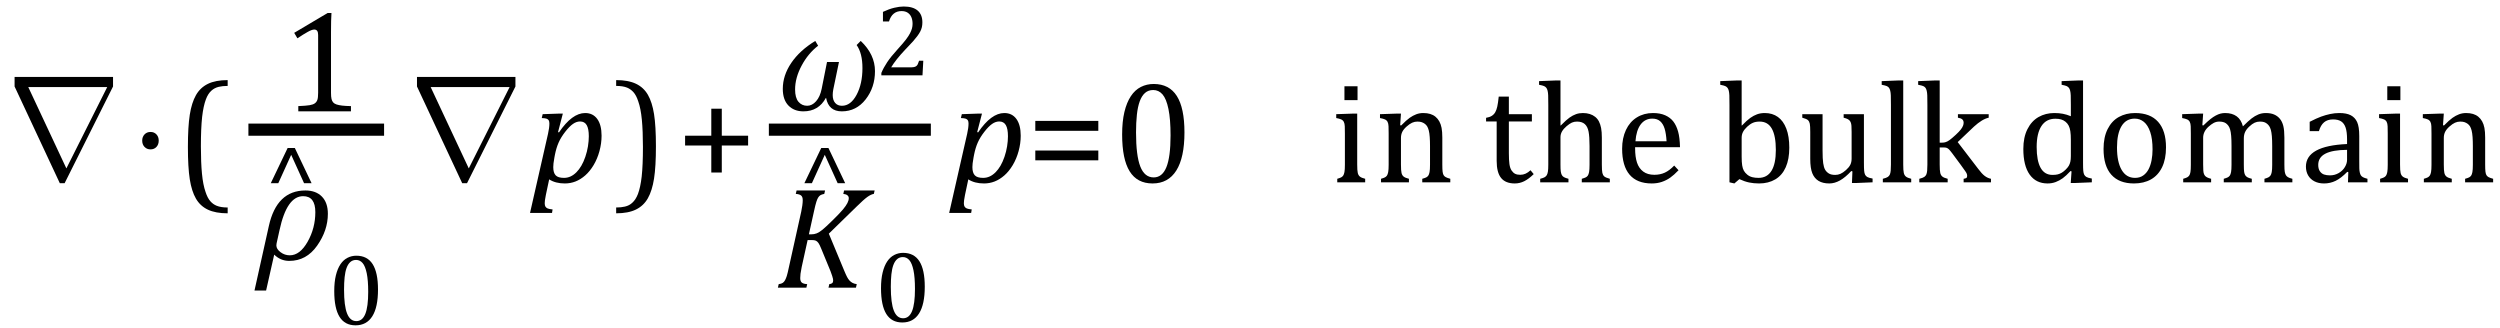 <?xml version="1.0" encoding="UTF-8" standalone="no"?><svg xmlns="http://www.w3.org/2000/svg" xmlns:xlink="http://www.w3.org/1999/xlink" stroke-dasharray="none" shape-rendering="auto" font-family="'Dialog'" width="342.813" text-rendering="auto" fill-opacity="1" contentScriptType="text/ecmascript" color-interpolation="auto" color-rendering="auto" preserveAspectRatio="xMidYMid meet" font-size="12" fill="black" stroke="black" image-rendering="auto" stroke-miterlimit="10" zoomAndPan="magnify" version="1.0" stroke-linecap="square" stroke-linejoin="miter" contentStyleType="text/css" font-style="normal" height="45" stroke-width="1" stroke-dashoffset="0" font-weight="normal" stroke-opacity="1" y="-20"><!--Converted from MathML using JEuclid--><defs id="genericDefs"/><g><g text-rendering="optimizeLegibility" transform="translate(-0.172,25)" color-rendering="optimizeQuality" color-interpolation="linearRGB" image-rendering="optimizeQuality"><path d="M15.672 -14.453 L15.672 -13.141 L9.031 0.125 L8.375 0.125 L2.172 -13.141 L2.172 -14.453 L15.672 -14.453 ZM14.875 -13.062 L4.047 -13.062 L9.266 -1.922 L9.281 -1.922 L14.875 -13.062 Z" stroke="none"/></g><g text-rendering="optimizeLegibility" transform="translate(17.812,25)" color-rendering="optimizeQuality" color-interpolation="linearRGB" image-rendering="optimizeQuality"><path d="M2.828 -6.906 Q3.328 -6.906 3.641 -6.57 Q3.953 -6.234 3.953 -5.719 Q3.953 -5.188 3.641 -4.852 Q3.328 -4.516 2.828 -4.516 Q2.328 -4.516 2.008 -4.852 Q1.688 -5.188 1.688 -5.719 Q1.688 -6.234 2.008 -6.57 Q2.328 -6.906 2.828 -6.906 Z" stroke="none"/></g><g text-rendering="optimizeLegibility" transform="translate(24,25)" color-rendering="optimizeQuality" color-interpolation="linearRGB" image-rendering="optimizeQuality"><path d="M7.219 4.25 Q5.562 4.25 4.508 3.75 Q3.453 3.25 2.867 2.234 Q2.281 1.219 2.023 -0.414 Q1.766 -2.047 1.766 -4.844 Q1.766 -7.625 2.023 -9.266 Q2.281 -10.906 2.867 -11.945 Q3.453 -12.984 4.508 -13.5 Q5.562 -14.016 7.219 -14.016 L7.219 -13.219 Q6.531 -13.219 6 -13.094 Q5.406 -12.953 4.984 -12.562 Q4.516 -12.141 4.234 -11.375 Q3.891 -10.469 3.719 -8.984 Q3.547 -7.406 3.547 -4.922 Q3.547 -2.719 3.695 -1.18 Q3.844 0.359 4.188 1.328 Q4.453 2.156 4.859 2.609 Q5.219 3.016 5.719 3.219 Q6.297 3.453 7.219 3.453 L7.219 4.25 Z" stroke="none"/></g><g text-rendering="optimizeLegibility" stroke-width="1.667" color-interpolation="linearRGB" color-rendering="optimizeQuality" image-rendering="optimizeQuality"><line y2="17.78" fill="none" x1="34.897" x2="51.834" y1="17.78"/><path d="M6.781 -2.547 Q6.781 -1.984 6.852 -1.695 Q6.922 -1.406 7.078 -1.227 Q7.234 -1.047 7.539 -0.945 Q7.844 -0.844 8.305 -0.789 Q8.766 -0.734 9.516 -0.719 L9.516 0 L2.297 0 L2.297 -0.719 Q3.375 -0.766 3.844 -0.844 Q4.312 -0.922 4.555 -1.094 Q4.797 -1.266 4.906 -1.562 Q5.016 -1.859 5.016 -2.547 L5.016 -10.469 Q5.016 -10.859 4.883 -11.039 Q4.75 -11.219 4.484 -11.219 Q4.172 -11.219 3.594 -10.898 Q3.016 -10.578 2.172 -10.016 L1.734 -10.766 L6.312 -13.484 L6.844 -13.484 Q6.781 -12.547 6.781 -10.891 L6.781 -2.547 Z" stroke-width="1" transform="translate(38.608,15.269)" stroke="none"/></g><g text-rendering="optimizeLegibility" transform="translate(35.256,35.619)" color-rendering="optimizeQuality" color-interpolation="linearRGB" image-rendering="optimizeQuality"><path d="M2.344 -0.703 L1.234 4.219 L-0.359 4.219 L1.609 -4.625 Q2.688 -9.5 6.625 -9.5 Q8.062 -9.5 8.883 -8.664 Q9.703 -7.828 9.703 -6.297 Q9.703 -4.031 8.234 -1.938 Q6.766 0.156 4.406 0.156 Q3.219 0.156 2.344 -0.703 ZM3.078 -4.078 L2.672 -2.25 Q2.641 -2.109 2.641 -1.969 Q2.641 -1.469 3.211 -1.039 Q3.781 -0.609 4.484 -0.609 Q5.875 -0.609 6.93 -2.477 Q7.984 -4.344 7.984 -6.531 Q7.984 -8.719 6.312 -8.719 Q4.078 -8.719 3.078 -4.078 Z" stroke="none"/></g><g text-rendering="optimizeLegibility" transform="translate(36.053,29.729)" color-rendering="optimizeQuality" color-interpolation="linearRGB" image-rendering="optimizeQuality"><path d="M5.641 -4.609 L3.875 -8.5 L2.109 -4.609 L1.078 -4.609 L3.391 -9.438 L4.375 -9.438 L6.672 -4.609 L5.641 -4.609 Z" stroke="none"/></g><g text-rendering="optimizeLegibility" transform="translate(44.959,44.502)" color-rendering="optimizeQuality" color-interpolation="linearRGB" image-rendering="optimizeQuality"><path d="M3.797 0.109 Q2.328 0.109 1.602 -1.055 Q0.875 -2.219 0.875 -4.578 Q0.875 -5.844 1.102 -6.758 Q1.328 -7.672 1.727 -8.266 Q2.125 -8.859 2.688 -9.148 Q3.25 -9.438 3.906 -9.438 Q5.406 -9.438 6.141 -8.281 Q6.875 -7.125 6.875 -4.797 Q6.875 -2.375 6.094 -1.133 Q5.312 0.109 3.797 0.109 ZM2.219 -4.781 Q2.219 -2.562 2.633 -1.516 Q3.047 -0.469 3.906 -0.469 Q4.734 -0.469 5.133 -1.453 Q5.531 -2.438 5.531 -4.484 Q5.531 -6.062 5.328 -7.039 Q5.125 -8.016 4.758 -8.438 Q4.391 -8.859 3.875 -8.859 Q3.406 -8.859 3.086 -8.578 Q2.766 -8.297 2.57 -7.773 Q2.375 -7.25 2.297 -6.492 Q2.219 -5.734 2.219 -4.781 Z" stroke="none"/></g><g text-rendering="optimizeLegibility" transform="translate(55.007,25)" color-rendering="optimizeQuality" color-interpolation="linearRGB" image-rendering="optimizeQuality"><path d="M15.672 -14.453 L15.672 -13.141 L9.031 0.125 L8.375 0.125 L2.172 -13.141 L2.172 -14.453 L15.672 -14.453 ZM14.875 -13.062 L4.047 -13.062 L9.266 -1.922 L9.281 -1.922 L14.875 -13.062 Z" stroke="none"/></g><g text-rendering="optimizeLegibility" transform="translate(72.757,25)" color-rendering="optimizeQuality" color-interpolation="linearRGB" image-rendering="optimizeQuality"><path d="M2.094 1.734 Q2 2.203 1.969 2.453 Q1.938 2.703 1.938 2.875 Q1.938 3.172 2.039 3.336 Q2.141 3.5 2.344 3.586 Q2.547 3.672 3.016 3.719 L2.938 4.203 L-0.078 4.203 L2.391 -6.656 Q2.578 -7.484 2.578 -8.062 Q2.578 -8.344 2.492 -8.492 Q2.406 -8.641 2.211 -8.719 Q2.016 -8.797 1.531 -8.812 L1.656 -9.344 L3.875 -9.422 L4.422 -9.422 L3.766 -6.891 L3.891 -6.844 Q5.688 -9.5 7.484 -9.5 Q8.547 -9.5 9.141 -8.688 Q9.734 -7.875 9.734 -6.391 Q9.734 -5.344 9.445 -4.281 Q9.156 -3.219 8.641 -2.359 Q8.125 -1.5 7.492 -0.945 Q6.859 -0.391 6.164 -0.117 Q5.469 0.156 4.703 0.156 Q3.406 0.156 2.547 -0.406 L2.094 1.734 ZM3.266 -3.406 Q3.172 -2.875 3.141 -2.602 Q3.109 -2.328 3.109 -2.078 Q3.109 -1.312 3.438 -0.961 Q3.766 -0.609 4.578 -0.609 Q5.062 -0.609 5.484 -0.805 Q5.906 -1 6.281 -1.375 Q6.656 -1.75 6.961 -2.273 Q7.266 -2.797 7.508 -3.5 Q7.75 -4.203 7.867 -4.938 Q7.984 -5.672 7.984 -6.312 Q7.984 -7.344 7.695 -7.844 Q7.406 -8.344 6.781 -8.344 Q6.297 -8.344 5.812 -8.008 Q5.328 -7.672 4.75 -6.93 Q4.172 -6.188 3.852 -5.469 Q3.531 -4.75 3.344 -3.812 L3.266 -3.406 Z" stroke="none"/></g><g text-rendering="optimizeLegibility" transform="translate(84.069,25)" color-rendering="optimizeQuality" color-interpolation="linearRGB" image-rendering="optimizeQuality"><path d="M0.422 -14.016 Q2.078 -14.016 3.133 -13.516 Q4.188 -13.016 4.773 -12 Q5.359 -10.984 5.617 -9.352 Q5.875 -7.719 5.875 -4.922 Q5.875 -2.156 5.617 -0.508 Q5.359 1.141 4.773 2.18 Q4.188 3.219 3.133 3.734 Q2.078 4.25 0.422 4.25 L0.422 3.453 Q1.109 3.453 1.625 3.328 Q2.234 3.188 2.641 2.797 Q3.109 2.375 3.406 1.609 Q3.75 0.703 3.922 -0.781 Q4.094 -2.359 4.094 -4.844 Q4.094 -7.047 3.945 -8.586 Q3.797 -10.125 3.453 -11.094 Q3.188 -11.922 2.781 -12.375 Q2.406 -12.781 1.922 -12.984 Q1.344 -13.219 0.422 -13.219 L0.422 -14.016 Z" stroke="none"/></g><g text-rendering="optimizeLegibility" transform="translate(92.725,25)" color-rendering="optimizeQuality" color-interpolation="linearRGB" image-rendering="optimizeQuality"><path d="M6.25 -5.047 L6.25 -1.344 L4.812 -1.344 L4.812 -5.047 L1.219 -5.047 L1.219 -6.391 L4.812 -6.391 L4.812 -10.094 L6.25 -10.094 L6.25 -6.391 L9.859 -6.391 L9.859 -5.047 L6.25 -5.047 Z" stroke="none"/></g><g text-rendering="optimizeLegibility" stroke-width="1.667" color-interpolation="linearRGB" color-rendering="optimizeQuality" image-rendering="optimizeQuality"><line y2="17.78" fill="none" x1="106.263" x2="126.809" y1="17.78"/><path d="M6.812 -1.688 L6.781 -1.688 Q5.781 0.156 3.703 0.156 Q2.422 0.156 1.648 -0.641 Q0.875 -1.438 0.875 -2.922 Q0.875 -4.766 2.031 -6.477 Q3.188 -8.188 5.328 -9.5 L5.719 -8.844 Q4.344 -7.781 3.453 -6.109 Q2.562 -4.438 2.562 -2.844 Q2.562 -1.703 3.023 -1.156 Q3.484 -0.609 4.219 -0.609 Q4.891 -0.609 5.438 -1.227 Q5.984 -1.844 6.203 -2.922 L6.938 -6.609 L8.578 -6.609 L7.797 -2.844 Q7.719 -2.422 7.719 -2.078 Q7.719 -1.391 8.055 -1 Q8.391 -0.609 8.984 -0.609 Q10.188 -0.609 10.992 -2.109 Q11.797 -3.609 11.797 -5.781 Q11.797 -7.812 11 -8.938 L11.562 -9.5 Q13.516 -7.641 13.516 -5.359 Q13.516 -3.125 12.234 -1.484 Q10.953 0.156 8.969 0.156 Q7.156 0.156 6.812 -1.688 Z" stroke-width="1" transform="translate(106.466,15.113)" stroke="none"/></g><g text-rendering="optimizeLegibility" transform="translate(119.981,10.331)" color-rendering="optimizeQuality" color-interpolation="linearRGB" image-rendering="optimizeQuality"><path d="M4.797 -1.094 Q5.141 -1.094 5.344 -1.133 Q5.547 -1.172 5.672 -1.273 Q5.797 -1.375 5.867 -1.523 Q5.938 -1.672 6.047 -2 L6.625 -2 L6.516 0 L0.875 0 L0.875 -0.328 Q1.172 -1.047 1.672 -1.797 Q2.172 -2.547 3.094 -3.562 Q3.891 -4.438 4.234 -4.891 Q4.609 -5.391 4.797 -5.75 Q4.984 -6.109 5.07 -6.422 Q5.156 -6.734 5.156 -7.062 Q5.156 -7.578 4.992 -7.969 Q4.828 -8.359 4.492 -8.586 Q4.156 -8.812 3.641 -8.812 Q2.359 -8.812 1.922 -7.391 L1.094 -7.391 L1.094 -8.703 Q1.922 -9.094 2.641 -9.266 Q3.359 -9.438 3.938 -9.438 Q5.203 -9.438 5.852 -8.883 Q6.5 -8.328 6.5 -7.266 Q6.5 -6.906 6.43 -6.602 Q6.359 -6.297 6.203 -6 Q6.047 -5.703 5.789 -5.359 Q5.531 -5.016 5.219 -4.664 Q4.906 -4.312 4.125 -3.5 Q2.828 -2.125 2.219 -1.094 L4.797 -1.094 Z" stroke="none"/></g><g text-rendering="optimizeLegibility" transform="translate(106.263,39.447)" color-rendering="optimizeQuality" color-interpolation="linearRGB" image-rendering="optimizeQuality"><path d="M4.656 -7.312 L4.969 -7.312 Q5.375 -7.312 5.719 -7.445 Q6.062 -7.578 6.508 -7.938 Q6.953 -8.297 7.938 -9.266 Q8.922 -10.234 9.336 -10.734 Q9.75 -11.234 9.938 -11.602 Q10.125 -11.969 10.125 -12.281 Q10.125 -12.516 9.93 -12.672 Q9.734 -12.828 9.375 -12.859 L9.484 -13.328 L13.672 -13.328 L13.562 -12.859 Q13.172 -12.797 12.68 -12.445 Q12.188 -12.094 11.172 -11.094 L7.391 -7.406 L9.469 -2.406 Q9.734 -1.766 9.891 -1.469 Q10.047 -1.172 10.234 -0.969 Q10.422 -0.766 10.656 -0.648 Q10.891 -0.531 11.219 -0.484 L11.109 0 L7.344 0 L7.453 -0.484 Q7.984 -0.531 7.984 -0.953 Q7.984 -1.078 7.961 -1.211 Q7.938 -1.344 7.852 -1.609 Q7.766 -1.875 7.625 -2.25 L6.344 -5.359 Q6.125 -5.906 5.961 -6.133 Q5.797 -6.359 5.609 -6.445 Q5.422 -6.531 5.031 -6.531 L4.484 -6.531 L3.672 -2.844 Q3.547 -2.25 3.508 -1.914 Q3.469 -1.578 3.469 -1.312 Q3.469 -0.875 3.688 -0.695 Q3.906 -0.516 4.422 -0.484 L4.312 0 L0.406 0 L0.516 -0.484 Q0.891 -0.531 1.078 -0.664 Q1.266 -0.797 1.391 -1.031 Q1.516 -1.266 1.625 -1.602 Q1.734 -1.938 1.938 -2.906 L3.609 -10.438 Q3.703 -10.875 3.758 -11.289 Q3.812 -11.703 3.812 -12 Q3.812 -12.469 3.578 -12.648 Q3.344 -12.828 2.859 -12.859 L2.969 -13.328 L6.875 -13.328 L6.766 -12.859 Q6.391 -12.781 6.234 -12.68 Q6.078 -12.578 5.945 -12.383 Q5.812 -12.188 5.68 -11.773 Q5.547 -11.359 5.344 -10.422 L4.656 -7.312 Z" stroke="none"/></g><g text-rendering="optimizeLegibility" transform="translate(109.223,29.729)" color-rendering="optimizeQuality" color-interpolation="linearRGB" image-rendering="optimizeQuality"><path d="M5.641 -4.609 L3.875 -8.5 L2.109 -4.609 L1.078 -4.609 L3.391 -9.438 L4.375 -9.438 L6.672 -4.609 L5.641 -4.609 Z" stroke="none"/></g><g text-rendering="optimizeLegibility" transform="translate(119.934,44.111)" color-rendering="optimizeQuality" color-interpolation="linearRGB" image-rendering="optimizeQuality"><path d="M3.797 0.109 Q2.328 0.109 1.602 -1.055 Q0.875 -2.219 0.875 -4.578 Q0.875 -5.844 1.102 -6.758 Q1.328 -7.672 1.727 -8.266 Q2.125 -8.859 2.688 -9.148 Q3.25 -9.438 3.906 -9.438 Q5.406 -9.438 6.141 -8.281 Q6.875 -7.125 6.875 -4.797 Q6.875 -2.375 6.094 -1.133 Q5.312 0.109 3.797 0.109 ZM2.219 -4.781 Q2.219 -2.562 2.633 -1.516 Q3.047 -0.469 3.906 -0.469 Q4.734 -0.469 5.133 -1.453 Q5.531 -2.438 5.531 -4.484 Q5.531 -6.062 5.328 -7.039 Q5.125 -8.016 4.758 -8.438 Q4.391 -8.859 3.875 -8.859 Q3.406 -8.859 3.086 -8.578 Q2.766 -8.297 2.57 -7.773 Q2.375 -7.25 2.297 -6.492 Q2.219 -5.734 2.219 -4.781 Z" stroke="none"/></g><g text-rendering="optimizeLegibility" transform="translate(130.232,25)" color-rendering="optimizeQuality" color-interpolation="linearRGB" image-rendering="optimizeQuality"><path d="M2.094 1.734 Q2 2.203 1.969 2.453 Q1.938 2.703 1.938 2.875 Q1.938 3.172 2.039 3.336 Q2.141 3.5 2.344 3.586 Q2.547 3.672 3.016 3.719 L2.938 4.203 L-0.078 4.203 L2.391 -6.656 Q2.578 -7.484 2.578 -8.062 Q2.578 -8.344 2.492 -8.492 Q2.406 -8.641 2.211 -8.719 Q2.016 -8.797 1.531 -8.812 L1.656 -9.344 L3.875 -9.422 L4.422 -9.422 L3.766 -6.891 L3.891 -6.844 Q5.688 -9.5 7.484 -9.5 Q8.547 -9.5 9.141 -8.688 Q9.734 -7.875 9.734 -6.391 Q9.734 -5.344 9.445 -4.281 Q9.156 -3.219 8.641 -2.359 Q8.125 -1.5 7.492 -0.945 Q6.859 -0.391 6.164 -0.117 Q5.469 0.156 4.703 0.156 Q3.406 0.156 2.547 -0.406 L2.094 1.734 ZM3.266 -3.406 Q3.172 -2.875 3.141 -2.602 Q3.109 -2.328 3.109 -2.078 Q3.109 -1.312 3.438 -0.961 Q3.766 -0.609 4.578 -0.609 Q5.062 -0.609 5.484 -0.805 Q5.906 -1 6.281 -1.375 Q6.656 -1.75 6.961 -2.273 Q7.266 -2.797 7.508 -3.5 Q7.75 -4.203 7.867 -4.938 Q7.984 -5.672 7.984 -6.312 Q7.984 -7.344 7.695 -7.844 Q7.406 -8.344 6.781 -8.344 Q6.297 -8.344 5.812 -8.008 Q5.328 -7.672 4.75 -6.93 Q4.172 -6.188 3.852 -5.469 Q3.531 -4.75 3.344 -3.812 L3.266 -3.406 Z" stroke="none"/></g><g text-rendering="optimizeLegibility" transform="translate(140.748,25)" color-rendering="optimizeQuality" color-interpolation="linearRGB" image-rendering="optimizeQuality"><path d="M1.219 -7.062 L1.219 -8.422 L9.859 -8.422 L9.859 -7.062 L1.219 -7.062 ZM1.219 -3.016 L1.219 -4.359 L9.859 -4.359 L9.859 -3.016 L1.219 -3.016 Z" stroke="none"/></g><g text-rendering="optimizeLegibility" transform="translate(152.607,25)" color-rendering="optimizeQuality" color-interpolation="linearRGB" image-rendering="optimizeQuality"><path d="M5.438 0.156 Q3.328 0.156 2.297 -1.508 Q1.266 -3.172 1.266 -6.547 Q1.266 -8.344 1.578 -9.648 Q1.891 -10.953 2.461 -11.812 Q3.031 -12.672 3.836 -13.078 Q4.641 -13.484 5.594 -13.484 Q7.719 -13.484 8.766 -11.836 Q9.812 -10.188 9.812 -6.844 Q9.812 -3.391 8.695 -1.617 Q7.578 0.156 5.438 0.156 ZM3.172 -6.844 Q3.172 -3.656 3.758 -2.164 Q4.344 -0.672 5.594 -0.672 Q6.766 -0.672 7.336 -2.078 Q7.906 -3.484 7.906 -6.422 Q7.906 -8.656 7.617 -10.055 Q7.328 -11.453 6.805 -12.055 Q6.281 -12.656 5.531 -12.656 Q4.859 -12.656 4.406 -12.258 Q3.953 -11.859 3.68 -11.109 Q3.406 -10.359 3.289 -9.273 Q3.172 -8.188 3.172 -6.844 Z" stroke="none"/></g><g text-rendering="optimizeLegibility" transform="translate(162.419,25)" color-rendering="optimizeQuality" color-interpolation="linearRGB" image-rendering="optimizeQuality"><path d="M23.734 -13.172 L23.734 -11.266 L21.938 -11.266 L21.938 -13.172 L23.734 -13.172 ZM20.953 -0.484 Q21.328 -0.594 21.492 -0.68 Q21.656 -0.766 21.766 -0.922 Q21.875 -1.078 21.938 -1.406 Q22 -1.734 22 -2.406 L22 -6.672 Q22 -7.297 21.984 -7.68 Q21.969 -8.062 21.852 -8.289 Q21.734 -8.516 21.492 -8.625 Q21.25 -8.734 20.812 -8.812 L20.812 -9.344 L23.094 -9.422 L23.688 -9.422 L23.688 -2.438 Q23.688 -1.609 23.766 -1.281 Q23.844 -0.953 24.062 -0.781 Q24.281 -0.609 24.781 -0.484 L24.781 0 L20.953 0 L20.953 -0.484 ZM36.453 0 L32.609 0 L32.609 -0.484 Q33 -0.594 33.164 -0.68 Q33.328 -0.766 33.438 -0.922 Q33.547 -1.078 33.609 -1.406 Q33.672 -1.734 33.672 -2.406 L33.672 -4.969 Q33.672 -5.641 33.633 -6.203 Q33.594 -6.766 33.5 -7.117 Q33.406 -7.469 33.281 -7.672 Q33.156 -7.875 32.969 -8.016 Q32.781 -8.156 32.547 -8.242 Q32.312 -8.328 31.938 -8.328 Q31.562 -8.328 31.219 -8.172 Q30.875 -8.016 30.461 -7.648 Q30.047 -7.281 29.867 -6.914 Q29.688 -6.547 29.688 -6.078 L29.688 -2.438 Q29.688 -1.609 29.766 -1.281 Q29.844 -0.953 30.062 -0.781 Q30.281 -0.609 30.781 -0.484 L30.781 0 L26.953 0 L26.953 -0.484 Q27.328 -0.594 27.492 -0.68 Q27.656 -0.766 27.766 -0.922 Q27.875 -1.078 27.938 -1.406 Q28 -1.734 28 -2.406 L28 -6.672 Q28 -7.297 27.984 -7.68 Q27.969 -8.062 27.852 -8.289 Q27.734 -8.516 27.492 -8.625 Q27.25 -8.734 26.812 -8.812 L26.812 -9.344 L29.094 -9.422 L29.688 -9.422 L29.578 -7.828 L29.719 -7.797 Q30.438 -8.531 30.883 -8.844 Q31.328 -9.156 31.781 -9.328 Q32.234 -9.5 32.75 -9.5 Q33.281 -9.5 33.695 -9.375 Q34.109 -9.25 34.422 -8.992 Q34.734 -8.734 34.945 -8.359 Q35.156 -7.984 35.258 -7.461 Q35.359 -6.938 35.359 -6.125 L35.359 -2.438 Q35.359 -1.766 35.398 -1.461 Q35.438 -1.156 35.531 -0.992 Q35.625 -0.828 35.812 -0.719 Q36 -0.609 36.453 -0.484 L36.453 0 ZM41.359 -8.844 Q41.844 -8.922 42.148 -9.117 Q42.453 -9.312 42.625 -9.625 Q42.797 -9.938 42.898 -10.398 Q43 -10.859 43.094 -11.75 L44.484 -11.75 L44.484 -9.344 L47.641 -9.344 L47.641 -8.344 L44.484 -8.344 L44.484 -4 Q44.484 -3.062 44.562 -2.5 Q44.641 -1.938 44.859 -1.617 Q45.078 -1.297 45.352 -1.164 Q45.625 -1.031 46.047 -1.031 Q46.438 -1.031 46.781 -1.188 Q47.125 -1.344 47.453 -1.656 L47.891 -1.125 Q47.203 -0.453 46.586 -0.148 Q45.969 0.156 45.297 0.156 Q44.031 0.156 43.422 -0.594 Q42.812 -1.344 42.812 -2.938 L42.812 -8.344 L41.359 -8.344 L41.359 -8.844 ZM51.562 -7.797 L51.609 -7.797 Q52.359 -8.562 52.805 -8.875 Q53.25 -9.188 53.688 -9.344 Q54.125 -9.5 54.625 -9.5 Q55.156 -9.5 55.578 -9.367 Q56 -9.234 56.32 -8.977 Q56.641 -8.719 56.836 -8.344 Q57.031 -7.969 57.133 -7.445 Q57.234 -6.922 57.234 -6.125 L57.234 -2.438 Q57.234 -1.594 57.305 -1.289 Q57.375 -0.984 57.562 -0.812 Q57.75 -0.641 58.328 -0.484 L58.328 0 L54.484 0 L54.484 -0.484 Q54.859 -0.594 55.031 -0.68 Q55.203 -0.766 55.312 -0.922 Q55.422 -1.078 55.484 -1.406 Q55.547 -1.734 55.547 -2.406 L55.547 -4.969 Q55.547 -6.266 55.414 -6.953 Q55.281 -7.641 54.898 -7.984 Q54.516 -8.328 53.828 -8.328 Q53.438 -8.328 53.125 -8.188 Q52.812 -8.047 52.398 -7.695 Q51.984 -7.344 51.773 -6.977 Q51.562 -6.609 51.562 -6.188 L51.562 -2.438 Q51.562 -1.781 51.602 -1.5 Q51.641 -1.219 51.734 -1.023 Q51.828 -0.828 52.031 -0.711 Q52.234 -0.594 52.656 -0.484 L52.656 0 L48.781 0 L48.781 -0.484 Q49.219 -0.594 49.398 -0.703 Q49.578 -0.812 49.68 -0.977 Q49.781 -1.141 49.836 -1.453 Q49.891 -1.766 49.891 -2.438 L49.891 -10.609 Q49.891 -11.547 49.875 -11.922 Q49.859 -12.297 49.797 -12.555 Q49.734 -12.812 49.617 -12.961 Q49.5 -13.109 49.312 -13.195 Q49.125 -13.281 48.625 -13.375 L48.625 -13.875 L50.984 -13.969 L51.562 -13.969 L51.562 -7.797 ZM67.75 -1.656 Q67.125 -1 66.602 -0.633 Q66.078 -0.266 65.453 -0.055 Q64.828 0.156 64.078 0.156 Q62.062 0.156 61.039 -1.047 Q60.016 -2.25 60.016 -4.609 Q60.016 -6.062 60.539 -7.18 Q61.062 -8.297 62.031 -8.898 Q63 -9.5 64.25 -9.5 Q65.234 -9.5 65.93 -9.188 Q66.625 -8.875 67.039 -8.336 Q67.453 -7.797 67.688 -6.969 Q67.922 -6.141 67.953 -4.812 L61.797 -4.812 L61.797 -4.641 Q61.797 -3.484 62.055 -2.703 Q62.312 -1.922 62.906 -1.477 Q63.5 -1.031 64.438 -1.031 Q65.234 -1.031 65.875 -1.328 Q66.516 -1.625 67.156 -2.297 L67.75 -1.656 ZM66.109 -5.625 Q66.047 -6.688 65.844 -7.352 Q65.641 -8.016 65.234 -8.375 Q64.828 -8.734 64.156 -8.734 Q63.156 -8.734 62.555 -7.93 Q61.953 -7.125 61.844 -5.625 L66.109 -5.625 ZM76.406 -7.797 L76.453 -7.797 Q77.125 -8.5 77.586 -8.828 Q78.047 -9.156 78.523 -9.328 Q79 -9.5 79.578 -9.5 Q80.625 -9.5 81.375 -8.961 Q82.125 -8.422 82.531 -7.359 Q82.938 -6.297 82.938 -4.75 Q82.938 -3.172 82.453 -2.07 Q81.969 -0.969 81.023 -0.406 Q80.078 0.156 78.797 0.156 Q78.062 0.156 77.43 0.023 Q76.797 -0.109 76.094 -0.438 L75.406 0.156 L74.734 0 L74.734 -10.609 Q74.734 -11.547 74.719 -11.922 Q74.703 -12.297 74.641 -12.555 Q74.578 -12.812 74.461 -12.961 Q74.344 -13.109 74.156 -13.195 Q73.969 -13.281 73.469 -13.375 L73.469 -13.875 L75.828 -13.969 L76.406 -13.969 L76.406 -7.797 ZM76.406 -3.516 Q76.406 -2.766 76.477 -2.32 Q76.547 -1.875 76.711 -1.586 Q76.875 -1.297 77.18 -1.047 Q77.484 -0.797 77.867 -0.703 Q78.25 -0.609 78.719 -0.609 Q79.891 -0.609 80.492 -1.57 Q81.094 -2.531 81.094 -4.438 Q81.094 -6.375 80.547 -7.352 Q80 -8.328 78.875 -8.328 Q78.328 -8.328 77.938 -8.156 Q77.547 -7.984 77.156 -7.617 Q76.766 -7.25 76.586 -6.898 Q76.406 -6.547 76.406 -6.109 L76.406 -3.516 ZM84.719 -9.344 L87.5 -9.344 L87.5 -4.359 Q87.5 -3.219 87.586 -2.625 Q87.672 -2.031 87.852 -1.727 Q88.031 -1.422 88.352 -1.219 Q88.672 -1.016 89.234 -1.016 Q89.609 -1.016 89.953 -1.164 Q90.297 -1.312 90.711 -1.68 Q91.125 -2.047 91.305 -2.406 Q91.484 -2.766 91.484 -3.25 L91.484 -6.906 Q91.484 -7.469 91.461 -7.75 Q91.438 -8.031 91.367 -8.203 Q91.297 -8.375 91.203 -8.477 Q91.109 -8.578 90.938 -8.672 Q90.766 -8.766 90.391 -8.859 L90.391 -9.344 L93.172 -9.344 L93.172 -2.672 Q93.172 -1.922 93.203 -1.586 Q93.234 -1.25 93.328 -1.055 Q93.422 -0.859 93.625 -0.734 Q93.828 -0.609 94.359 -0.516 L94.359 0 L92.125 0.094 L91.531 0.094 L91.594 -1.5 L91.438 -1.547 Q90.625 -0.672 89.891 -0.258 Q89.156 0.156 88.422 0.156 Q87.531 0.156 86.953 -0.195 Q86.375 -0.547 86.094 -1.242 Q85.812 -1.938 85.812 -3.219 L85.812 -6.906 Q85.812 -7.719 85.75 -8.031 Q85.688 -8.344 85.5 -8.523 Q85.312 -8.703 84.719 -8.859 L84.719 -9.344 ZM98.562 -2.438 Q98.562 -1.609 98.641 -1.281 Q98.719 -0.953 98.938 -0.781 Q99.156 -0.609 99.656 -0.484 L99.656 0 L95.766 0 L95.766 -0.484 Q96.266 -0.609 96.453 -0.742 Q96.641 -0.875 96.727 -1.07 Q96.812 -1.266 96.844 -1.594 Q96.875 -1.922 96.875 -2.438 L96.875 -10.609 Q96.875 -11.547 96.859 -11.922 Q96.844 -12.297 96.781 -12.555 Q96.719 -12.812 96.609 -12.961 Q96.5 -13.109 96.305 -13.195 Q96.109 -13.281 95.609 -13.375 L95.609 -13.875 L97.969 -13.969 L98.562 -13.969 L98.562 -2.438 ZM103.562 -5.438 L103.875 -5.438 Q104.188 -5.438 104.391 -5.516 Q104.641 -5.594 104.93 -5.805 Q105.219 -6.016 105.766 -6.516 Q106.219 -6.938 106.445 -7.227 Q106.672 -7.516 106.766 -7.766 Q106.844 -7.969 106.844 -8.172 Q106.844 -8.469 106.656 -8.633 Q106.469 -8.797 106.062 -8.859 L106.062 -9.344 L110.281 -9.344 L110.281 -8.859 Q109.828 -8.766 109.32 -8.453 Q108.812 -8.141 108.266 -7.641 L106.031 -5.516 L108.844 -1.844 Q109.328 -1.188 109.727 -0.883 Q110.125 -0.578 110.594 -0.484 L110.594 0 L106.844 0 L106.844 -0.484 Q107.094 -0.516 107.211 -0.594 Q107.328 -0.672 107.328 -0.875 Q107.328 -1.016 107.281 -1.156 Q107.234 -1.297 107.062 -1.539 Q106.891 -1.781 106.453 -2.391 L105.297 -3.953 Q104.969 -4.391 104.82 -4.531 Q104.672 -4.672 104.516 -4.727 Q104.359 -4.781 104.109 -4.781 L103.562 -4.781 L103.562 -2.438 Q103.562 -1.609 103.641 -1.281 Q103.719 -0.953 103.938 -0.781 Q104.156 -0.609 104.656 -0.484 L104.656 0 L100.766 0 L100.766 -0.484 Q101.266 -0.609 101.453 -0.742 Q101.641 -0.875 101.727 -1.07 Q101.812 -1.266 101.844 -1.594 Q101.875 -1.922 101.875 -2.438 L101.875 -10.609 Q101.875 -11.547 101.859 -11.922 Q101.844 -12.297 101.781 -12.555 Q101.719 -12.812 101.609 -12.961 Q101.5 -13.109 101.305 -13.195 Q101.109 -13.281 100.609 -13.375 L100.609 -13.875 L102.969 -13.969 L103.562 -13.969 L103.562 -5.438 ZM121.547 -10.609 Q121.547 -11.547 121.531 -11.922 Q121.516 -12.297 121.453 -12.555 Q121.391 -12.812 121.273 -12.961 Q121.156 -13.109 120.969 -13.195 Q120.781 -13.281 120.281 -13.375 L120.281 -13.875 L122.641 -13.969 L123.219 -13.969 L123.219 -2.672 Q123.219 -1.906 123.25 -1.578 Q123.281 -1.25 123.375 -1.055 Q123.469 -0.859 123.68 -0.734 Q123.891 -0.609 124.422 -0.516 L124.422 0 L122.109 0.094 L121.531 0.094 L121.641 -1.5 L121.5 -1.547 Q120.891 -0.891 120.438 -0.562 Q119.984 -0.234 119.469 -0.039 Q118.953 0.156 118.359 0.156 Q116.766 0.156 115.898 -1.062 Q115.031 -2.281 115.031 -4.578 Q115.031 -6.172 115.594 -7.289 Q116.156 -8.406 117.117 -8.953 Q118.078 -9.5 119.281 -9.5 Q119.922 -9.5 120.453 -9.398 Q120.984 -9.297 121.547 -9.062 L121.547 -10.609 ZM121.547 -5.797 Q121.547 -6.547 121.477 -7.008 Q121.406 -7.469 121.242 -7.781 Q121.078 -8.094 120.805 -8.312 Q120.531 -8.531 120.203 -8.625 Q119.875 -8.719 119.422 -8.719 Q118.172 -8.719 117.516 -7.719 Q116.859 -6.719 116.859 -4.844 Q116.859 -2.969 117.398 -1.992 Q117.938 -1.016 119.031 -1.016 Q119.453 -1.016 119.742 -1.086 Q120.031 -1.156 120.305 -1.32 Q120.578 -1.484 120.859 -1.766 Q121.141 -2.047 121.273 -2.281 Q121.406 -2.516 121.477 -2.82 Q121.547 -3.125 121.547 -3.609 L121.547 -5.797 ZM130.203 0.156 Q128.172 0.156 127.102 -1.039 Q126.031 -2.234 126.031 -4.578 Q126.031 -6.188 126.594 -7.305 Q127.156 -8.422 128.133 -8.961 Q129.109 -9.5 130.359 -9.5 Q132.438 -9.5 133.516 -8.289 Q134.594 -7.078 134.594 -4.797 Q134.594 -3.172 134.055 -2.062 Q133.516 -0.953 132.531 -0.398 Q131.547 0.156 130.203 0.156 ZM127.875 -4.781 Q127.875 -2.781 128.516 -1.695 Q129.156 -0.609 130.344 -0.609 Q131 -0.609 131.461 -0.93 Q131.922 -1.25 132.203 -1.789 Q132.484 -2.328 132.617 -3.031 Q132.75 -3.734 132.75 -4.516 Q132.75 -5.953 132.43 -6.898 Q132.109 -7.844 131.562 -8.289 Q131.016 -8.734 130.312 -8.734 Q129.125 -8.734 128.5 -7.711 Q127.875 -6.688 127.875 -4.781 ZM139.578 -7.828 L139.719 -7.797 Q140.312 -8.375 140.688 -8.672 Q141.062 -8.969 141.414 -9.156 Q141.766 -9.344 142.07 -9.422 Q142.375 -9.5 142.703 -9.5 Q143.672 -9.5 144.289 -9.047 Q144.906 -8.594 145.141 -7.672 Q145.875 -8.406 146.328 -8.758 Q146.781 -9.109 147.258 -9.305 Q147.734 -9.5 148.281 -9.5 Q148.938 -9.5 149.406 -9.305 Q149.875 -9.109 150.203 -8.719 Q150.531 -8.328 150.68 -7.727 Q150.828 -7.125 150.828 -6.125 L150.828 -2.438 Q150.828 -1.703 150.883 -1.422 Q150.938 -1.141 151.031 -0.984 Q151.125 -0.828 151.305 -0.711 Q151.484 -0.594 151.922 -0.484 L151.922 0 L148.094 0 L148.094 -0.484 Q148.469 -0.594 148.633 -0.68 Q148.797 -0.766 148.914 -0.922 Q149.031 -1.078 149.094 -1.406 Q149.156 -1.734 149.156 -2.406 L149.156 -4.969 Q149.156 -5.797 149.109 -6.336 Q149.062 -6.875 148.969 -7.195 Q148.875 -7.516 148.75 -7.703 Q148.625 -7.891 148.453 -8.031 Q148.281 -8.172 148.062 -8.25 Q147.844 -8.328 147.469 -8.328 Q147.078 -8.328 146.742 -8.172 Q146.406 -8.016 146.008 -7.641 Q145.609 -7.266 145.438 -6.891 Q145.266 -6.516 145.266 -6 L145.266 -2.438 Q145.266 -1.703 145.312 -1.422 Q145.359 -1.141 145.453 -0.984 Q145.547 -0.828 145.727 -0.711 Q145.906 -0.594 146.359 -0.484 L146.359 0 L142.516 0 L142.516 -0.484 Q142.891 -0.594 143.062 -0.68 Q143.234 -0.766 143.344 -0.922 Q143.453 -1.078 143.516 -1.406 Q143.578 -1.734 143.578 -2.406 L143.578 -4.969 Q143.578 -5.828 143.531 -6.375 Q143.484 -6.922 143.383 -7.258 Q143.281 -7.594 143.117 -7.797 Q142.953 -8 142.789 -8.109 Q142.625 -8.219 142.398 -8.273 Q142.172 -8.328 141.891 -8.328 Q141.484 -8.328 141.133 -8.141 Q140.781 -7.953 140.414 -7.617 Q140.047 -7.281 139.867 -6.906 Q139.688 -6.531 139.688 -6.109 L139.688 -2.438 Q139.688 -1.891 139.711 -1.594 Q139.734 -1.297 139.805 -1.133 Q139.875 -0.969 139.969 -0.867 Q140.062 -0.766 140.242 -0.672 Q140.422 -0.578 140.781 -0.484 L140.781 0 L136.953 0 L136.953 -0.484 Q137.328 -0.594 137.492 -0.68 Q137.656 -0.766 137.773 -0.922 Q137.891 -1.078 137.945 -1.406 Q138 -1.734 138 -2.406 L138 -6.672 Q138 -7.297 137.984 -7.68 Q137.969 -8.062 137.852 -8.289 Q137.734 -8.516 137.492 -8.625 Q137.25 -8.734 136.812 -8.812 L136.812 -9.344 L139.094 -9.422 L139.688 -9.422 L139.578 -7.828 ZM159.594 -1.391 L159.453 -1.438 Q158.594 -0.562 157.852 -0.203 Q157.109 0.156 156.266 0.156 Q155.516 0.156 154.953 -0.133 Q154.391 -0.422 154.086 -0.945 Q153.781 -1.469 153.781 -2.156 Q153.781 -3.578 155.195 -4.352 Q156.609 -5.125 159.422 -5.25 L159.422 -5.891 Q159.422 -6.906 159.227 -7.492 Q159.031 -8.078 158.617 -8.352 Q158.203 -8.625 157.5 -8.625 Q156.734 -8.625 156.266 -8.227 Q155.797 -7.828 155.562 -7.016 L154.297 -7.016 L154.297 -8.297 Q155.234 -8.781 155.859 -9.008 Q156.484 -9.234 157.109 -9.367 Q157.734 -9.5 158.375 -9.5 Q159.344 -9.5 159.93 -9.195 Q160.516 -8.891 160.805 -8.258 Q161.094 -7.625 161.094 -6.344 L161.094 -2.938 Q161.094 -2.219 161.102 -1.922 Q161.109 -1.625 161.164 -1.367 Q161.219 -1.109 161.312 -0.961 Q161.406 -0.812 161.602 -0.703 Q161.797 -0.594 162.219 -0.484 L162.219 0 L159.547 0 L159.594 -1.391 ZM159.422 -4.453 Q157.438 -4.438 156.453 -3.93 Q155.469 -3.422 155.469 -2.391 Q155.469 -1.844 155.695 -1.516 Q155.922 -1.188 156.266 -1.07 Q156.609 -0.953 157.078 -0.953 Q157.734 -0.953 158.281 -1.273 Q158.828 -1.594 159.125 -2.094 Q159.422 -2.594 159.422 -3.078 L159.422 -4.453 ZM166.734 -13.172 L166.734 -11.266 L164.938 -11.266 L164.938 -13.172 L166.734 -13.172 ZM163.953 -0.484 Q164.328 -0.594 164.492 -0.68 Q164.656 -0.766 164.766 -0.922 Q164.875 -1.078 164.938 -1.406 Q165 -1.734 165 -2.406 L165 -6.672 Q165 -7.297 164.984 -7.68 Q164.969 -8.062 164.852 -8.289 Q164.734 -8.516 164.492 -8.625 Q164.25 -8.734 163.812 -8.812 L163.812 -9.344 L166.094 -9.422 L166.688 -9.422 L166.688 -2.438 Q166.688 -1.609 166.766 -1.281 Q166.844 -0.953 167.062 -0.781 Q167.281 -0.609 167.781 -0.484 L167.781 0 L163.953 0 L163.953 -0.484 ZM179.453 0 L175.609 0 L175.609 -0.484 Q176 -0.594 176.164 -0.68 Q176.328 -0.766 176.438 -0.922 Q176.547 -1.078 176.609 -1.406 Q176.672 -1.734 176.672 -2.406 L176.672 -4.969 Q176.672 -5.641 176.633 -6.203 Q176.594 -6.766 176.5 -7.117 Q176.406 -7.469 176.281 -7.672 Q176.156 -7.875 175.969 -8.016 Q175.781 -8.156 175.547 -8.242 Q175.312 -8.328 174.938 -8.328 Q174.562 -8.328 174.219 -8.172 Q173.875 -8.016 173.461 -7.648 Q173.047 -7.281 172.867 -6.914 Q172.688 -6.547 172.688 -6.078 L172.688 -2.438 Q172.688 -1.609 172.766 -1.281 Q172.844 -0.953 173.062 -0.781 Q173.281 -0.609 173.781 -0.484 L173.781 0 L169.953 0 L169.953 -0.484 Q170.328 -0.594 170.492 -0.68 Q170.656 -0.766 170.766 -0.922 Q170.875 -1.078 170.938 -1.406 Q171 -1.734 171 -2.406 L171 -6.672 Q171 -7.297 170.984 -7.68 Q170.969 -8.062 170.852 -8.289 Q170.734 -8.516 170.492 -8.625 Q170.25 -8.734 169.812 -8.812 L169.812 -9.344 L172.094 -9.422 L172.688 -9.422 L172.578 -7.828 L172.719 -7.797 Q173.438 -8.531 173.883 -8.844 Q174.328 -9.156 174.781 -9.328 Q175.234 -9.5 175.75 -9.5 Q176.281 -9.5 176.695 -9.375 Q177.109 -9.25 177.422 -8.992 Q177.734 -8.734 177.945 -8.359 Q178.156 -7.984 178.258 -7.461 Q178.359 -6.938 178.359 -6.125 L178.359 -2.438 Q178.359 -1.766 178.398 -1.461 Q178.438 -1.156 178.531 -0.992 Q178.625 -0.828 178.812 -0.719 Q179 -0.609 179.453 -0.484 L179.453 0 Z" stroke="none"/></g></g></svg>